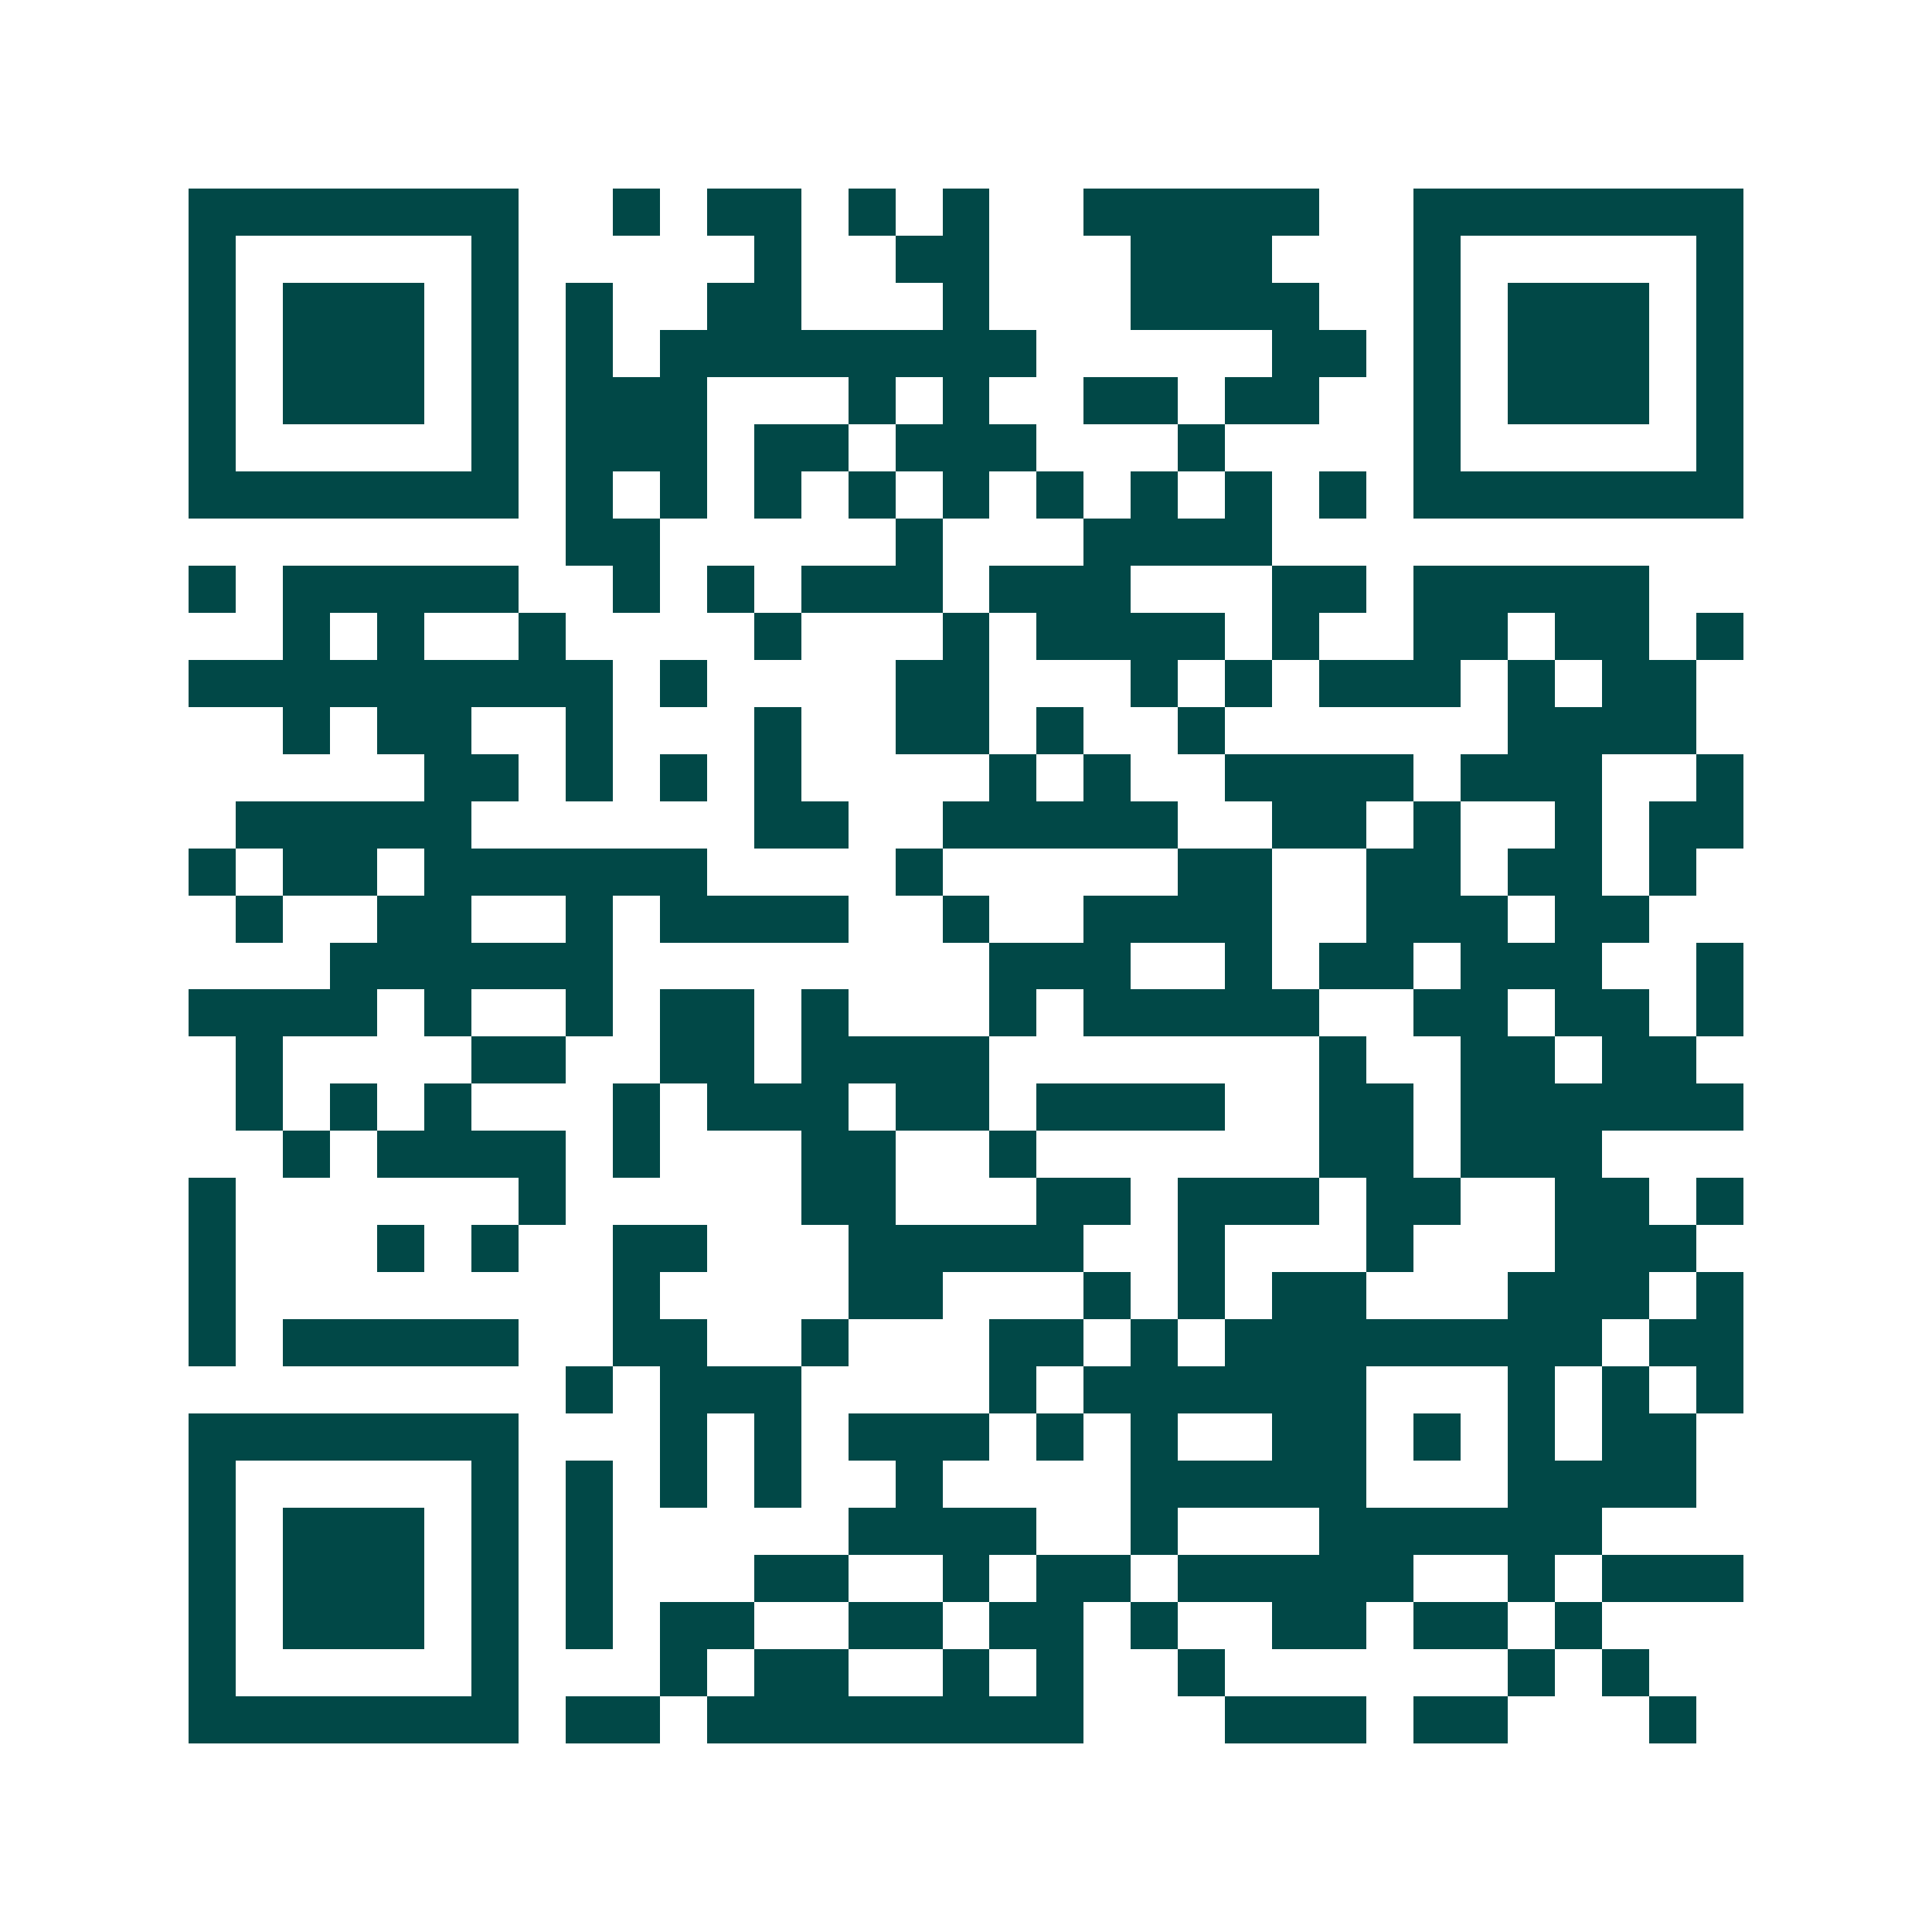 <svg xmlns="http://www.w3.org/2000/svg" width="200" height="200" viewBox="0 0 41 41" shape-rendering="crispEdges"><path fill="#ffffff" d="M0 0h41v41H0z"/><path stroke="#014847" d="M4 4.5h7m2 0h1m1 0h2m1 0h1m1 0h1m2 0h5m2 0h7M4 5.5h1m5 0h1m5 0h1m2 0h2m3 0h3m3 0h1m5 0h1M4 6.5h1m1 0h3m1 0h1m1 0h1m2 0h2m3 0h1m3 0h4m2 0h1m1 0h3m1 0h1M4 7.5h1m1 0h3m1 0h1m1 0h1m1 0h8m5 0h2m1 0h1m1 0h3m1 0h1M4 8.5h1m1 0h3m1 0h1m1 0h3m3 0h1m1 0h1m2 0h2m1 0h2m2 0h1m1 0h3m1 0h1M4 9.5h1m5 0h1m1 0h3m1 0h2m1 0h3m3 0h1m4 0h1m5 0h1M4 10.5h7m1 0h1m1 0h1m1 0h1m1 0h1m1 0h1m1 0h1m1 0h1m1 0h1m1 0h1m1 0h7M12 11.5h2m5 0h1m3 0h4M4 12.5h1m1 0h5m2 0h1m1 0h1m1 0h3m1 0h3m3 0h2m1 0h5M6 13.5h1m1 0h1m2 0h1m4 0h1m3 0h1m1 0h4m1 0h1m2 0h2m1 0h2m1 0h1M4 14.5h9m1 0h1m4 0h2m3 0h1m1 0h1m1 0h3m1 0h1m1 0h2M6 15.5h1m1 0h2m2 0h1m3 0h1m2 0h2m1 0h1m2 0h1m6 0h4M9 16.5h2m1 0h1m1 0h1m1 0h1m4 0h1m1 0h1m2 0h4m1 0h3m2 0h1M5 17.5h5m6 0h2m2 0h5m2 0h2m1 0h1m2 0h1m1 0h2M4 18.5h1m1 0h2m1 0h6m4 0h1m5 0h2m2 0h2m1 0h2m1 0h1M5 19.5h1m2 0h2m2 0h1m1 0h4m2 0h1m2 0h4m2 0h3m1 0h2M7 20.5h6m8 0h3m2 0h1m1 0h2m1 0h3m2 0h1M4 21.5h4m1 0h1m2 0h1m1 0h2m1 0h1m3 0h1m1 0h5m2 0h2m1 0h2m1 0h1M5 22.5h1m4 0h2m2 0h2m1 0h4m7 0h1m2 0h2m1 0h2M5 23.5h1m1 0h1m1 0h1m3 0h1m1 0h3m1 0h2m1 0h4m2 0h2m1 0h6M6 24.5h1m1 0h4m1 0h1m3 0h2m2 0h1m6 0h2m1 0h3M4 25.5h1m6 0h1m5 0h2m3 0h2m1 0h3m1 0h2m2 0h2m1 0h1M4 26.5h1m3 0h1m1 0h1m2 0h2m3 0h5m2 0h1m3 0h1m3 0h3M4 27.5h1m8 0h1m4 0h2m3 0h1m1 0h1m1 0h2m3 0h3m1 0h1M4 28.5h1m1 0h5m2 0h2m2 0h1m3 0h2m1 0h1m1 0h8m1 0h2M12 29.5h1m1 0h3m4 0h1m1 0h6m3 0h1m1 0h1m1 0h1M4 30.5h7m3 0h1m1 0h1m1 0h3m1 0h1m1 0h1m2 0h2m1 0h1m1 0h1m1 0h2M4 31.5h1m5 0h1m1 0h1m1 0h1m1 0h1m2 0h1m4 0h5m3 0h4M4 32.5h1m1 0h3m1 0h1m1 0h1m5 0h4m2 0h1m3 0h6M4 33.5h1m1 0h3m1 0h1m1 0h1m3 0h2m2 0h1m1 0h2m1 0h5m2 0h1m1 0h3M4 34.5h1m1 0h3m1 0h1m1 0h1m1 0h2m2 0h2m1 0h2m1 0h1m2 0h2m1 0h2m1 0h1M4 35.5h1m5 0h1m3 0h1m1 0h2m2 0h1m1 0h1m2 0h1m6 0h1m1 0h1M4 36.5h7m1 0h2m1 0h8m3 0h3m1 0h2m3 0h1"/></svg>
